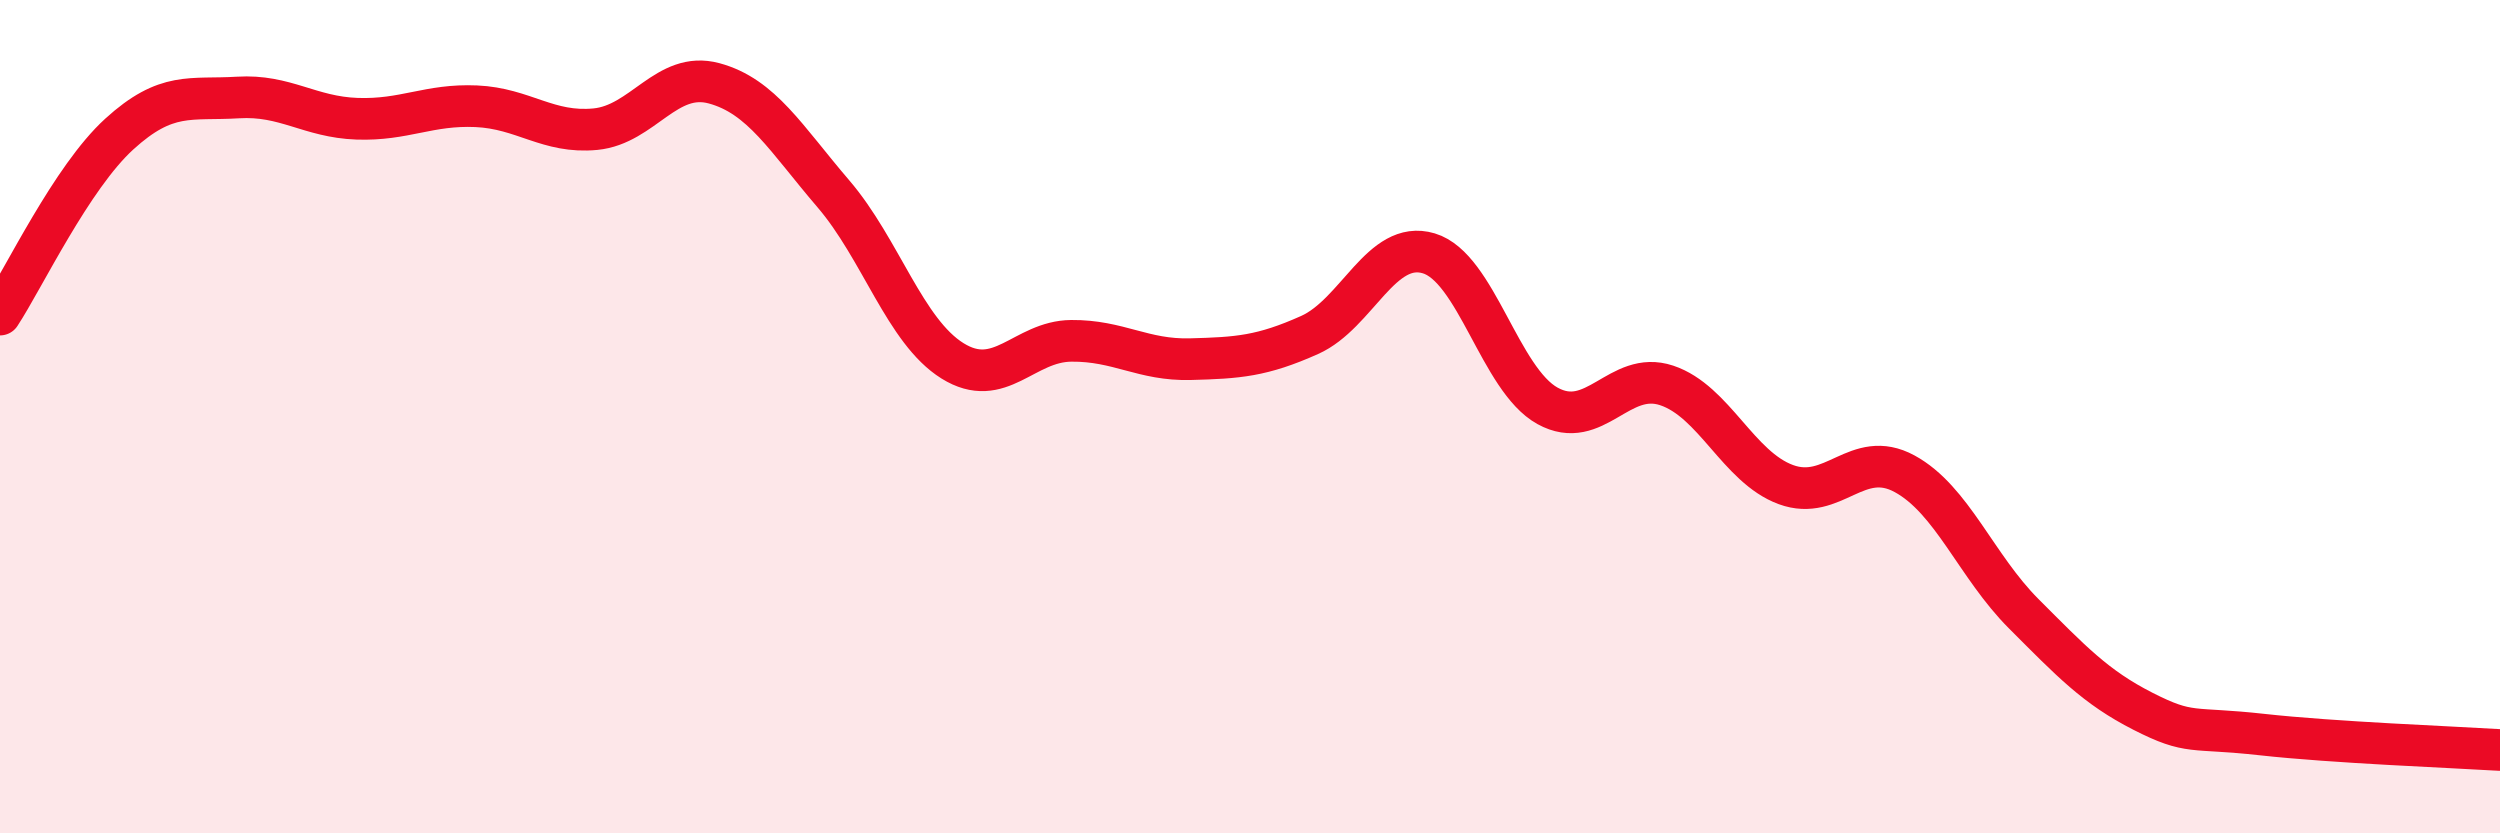 
    <svg width="60" height="20" viewBox="0 0 60 20" xmlns="http://www.w3.org/2000/svg">
      <path
        d="M 0,7.55 C 0.57,6.68 1.72,4.26 2.86,3.22 C 4,2.18 4.57,2.41 5.71,2.34 C 6.85,2.27 7.43,2.81 8.57,2.85 C 9.71,2.89 10.29,2.5 11.43,2.55 C 12.57,2.6 13.15,3.21 14.29,3.1 C 15.43,2.99 16,1.69 17.14,2 C 18.28,2.31 18.86,3.32 20,4.65 C 21.14,5.98 21.72,7.95 22.86,8.66 C 24,9.37 24.57,8.19 25.71,8.18 C 26.85,8.17 27.43,8.65 28.57,8.62 C 29.71,8.59 30.29,8.55 31.43,8.04 C 32.57,7.53 33.15,5.74 34.29,6.08 C 35.43,6.42 36,9.11 37.14,9.74 C 38.28,10.37 38.86,8.87 40,9.25 C 41.14,9.63 41.72,11.21 42.86,11.63 C 44,12.05 44.57,10.75 45.71,11.37 C 46.85,11.99 47.43,13.59 48.57,14.73 C 49.71,15.87 50.29,16.49 51.43,17.07 C 52.57,17.65 52.58,17.44 54.29,17.63 C 56,17.82 58.86,17.93 60,18L60 20L0 20Z"
        fill="#EB0A25"
        opacity="0.1"
        stroke-linecap="round"
        stroke-linejoin="round"
      />
      <path
        d="M 0,7.55 C 0.57,6.68 1.72,4.26 2.86,3.22 C 4,2.18 4.57,2.41 5.71,2.34 C 6.85,2.27 7.43,2.81 8.57,2.85 C 9.71,2.89 10.29,2.5 11.43,2.55 C 12.57,2.6 13.15,3.21 14.29,3.1 C 15.43,2.99 16,1.69 17.14,2 C 18.28,2.31 18.86,3.32 20,4.65 C 21.14,5.98 21.72,7.95 22.86,8.66 C 24,9.37 24.57,8.19 25.71,8.18 C 26.85,8.17 27.43,8.65 28.57,8.62 C 29.71,8.59 30.29,8.55 31.43,8.04 C 32.57,7.53 33.15,5.74 34.29,6.08 C 35.43,6.42 36,9.11 37.14,9.74 C 38.28,10.37 38.86,8.87 40,9.25 C 41.14,9.63 41.72,11.21 42.86,11.63 C 44,12.05 44.57,10.75 45.71,11.37 C 46.85,11.99 47.43,13.59 48.57,14.73 C 49.71,15.87 50.29,16.49 51.43,17.07 C 52.57,17.65 52.58,17.44 54.29,17.63 C 56,17.82 58.86,17.93 60,18"
        stroke="#EB0A25"
        stroke-width="1"
        fill="none"
        stroke-linecap="round"
        stroke-linejoin="round"
      />
    </svg>
  
